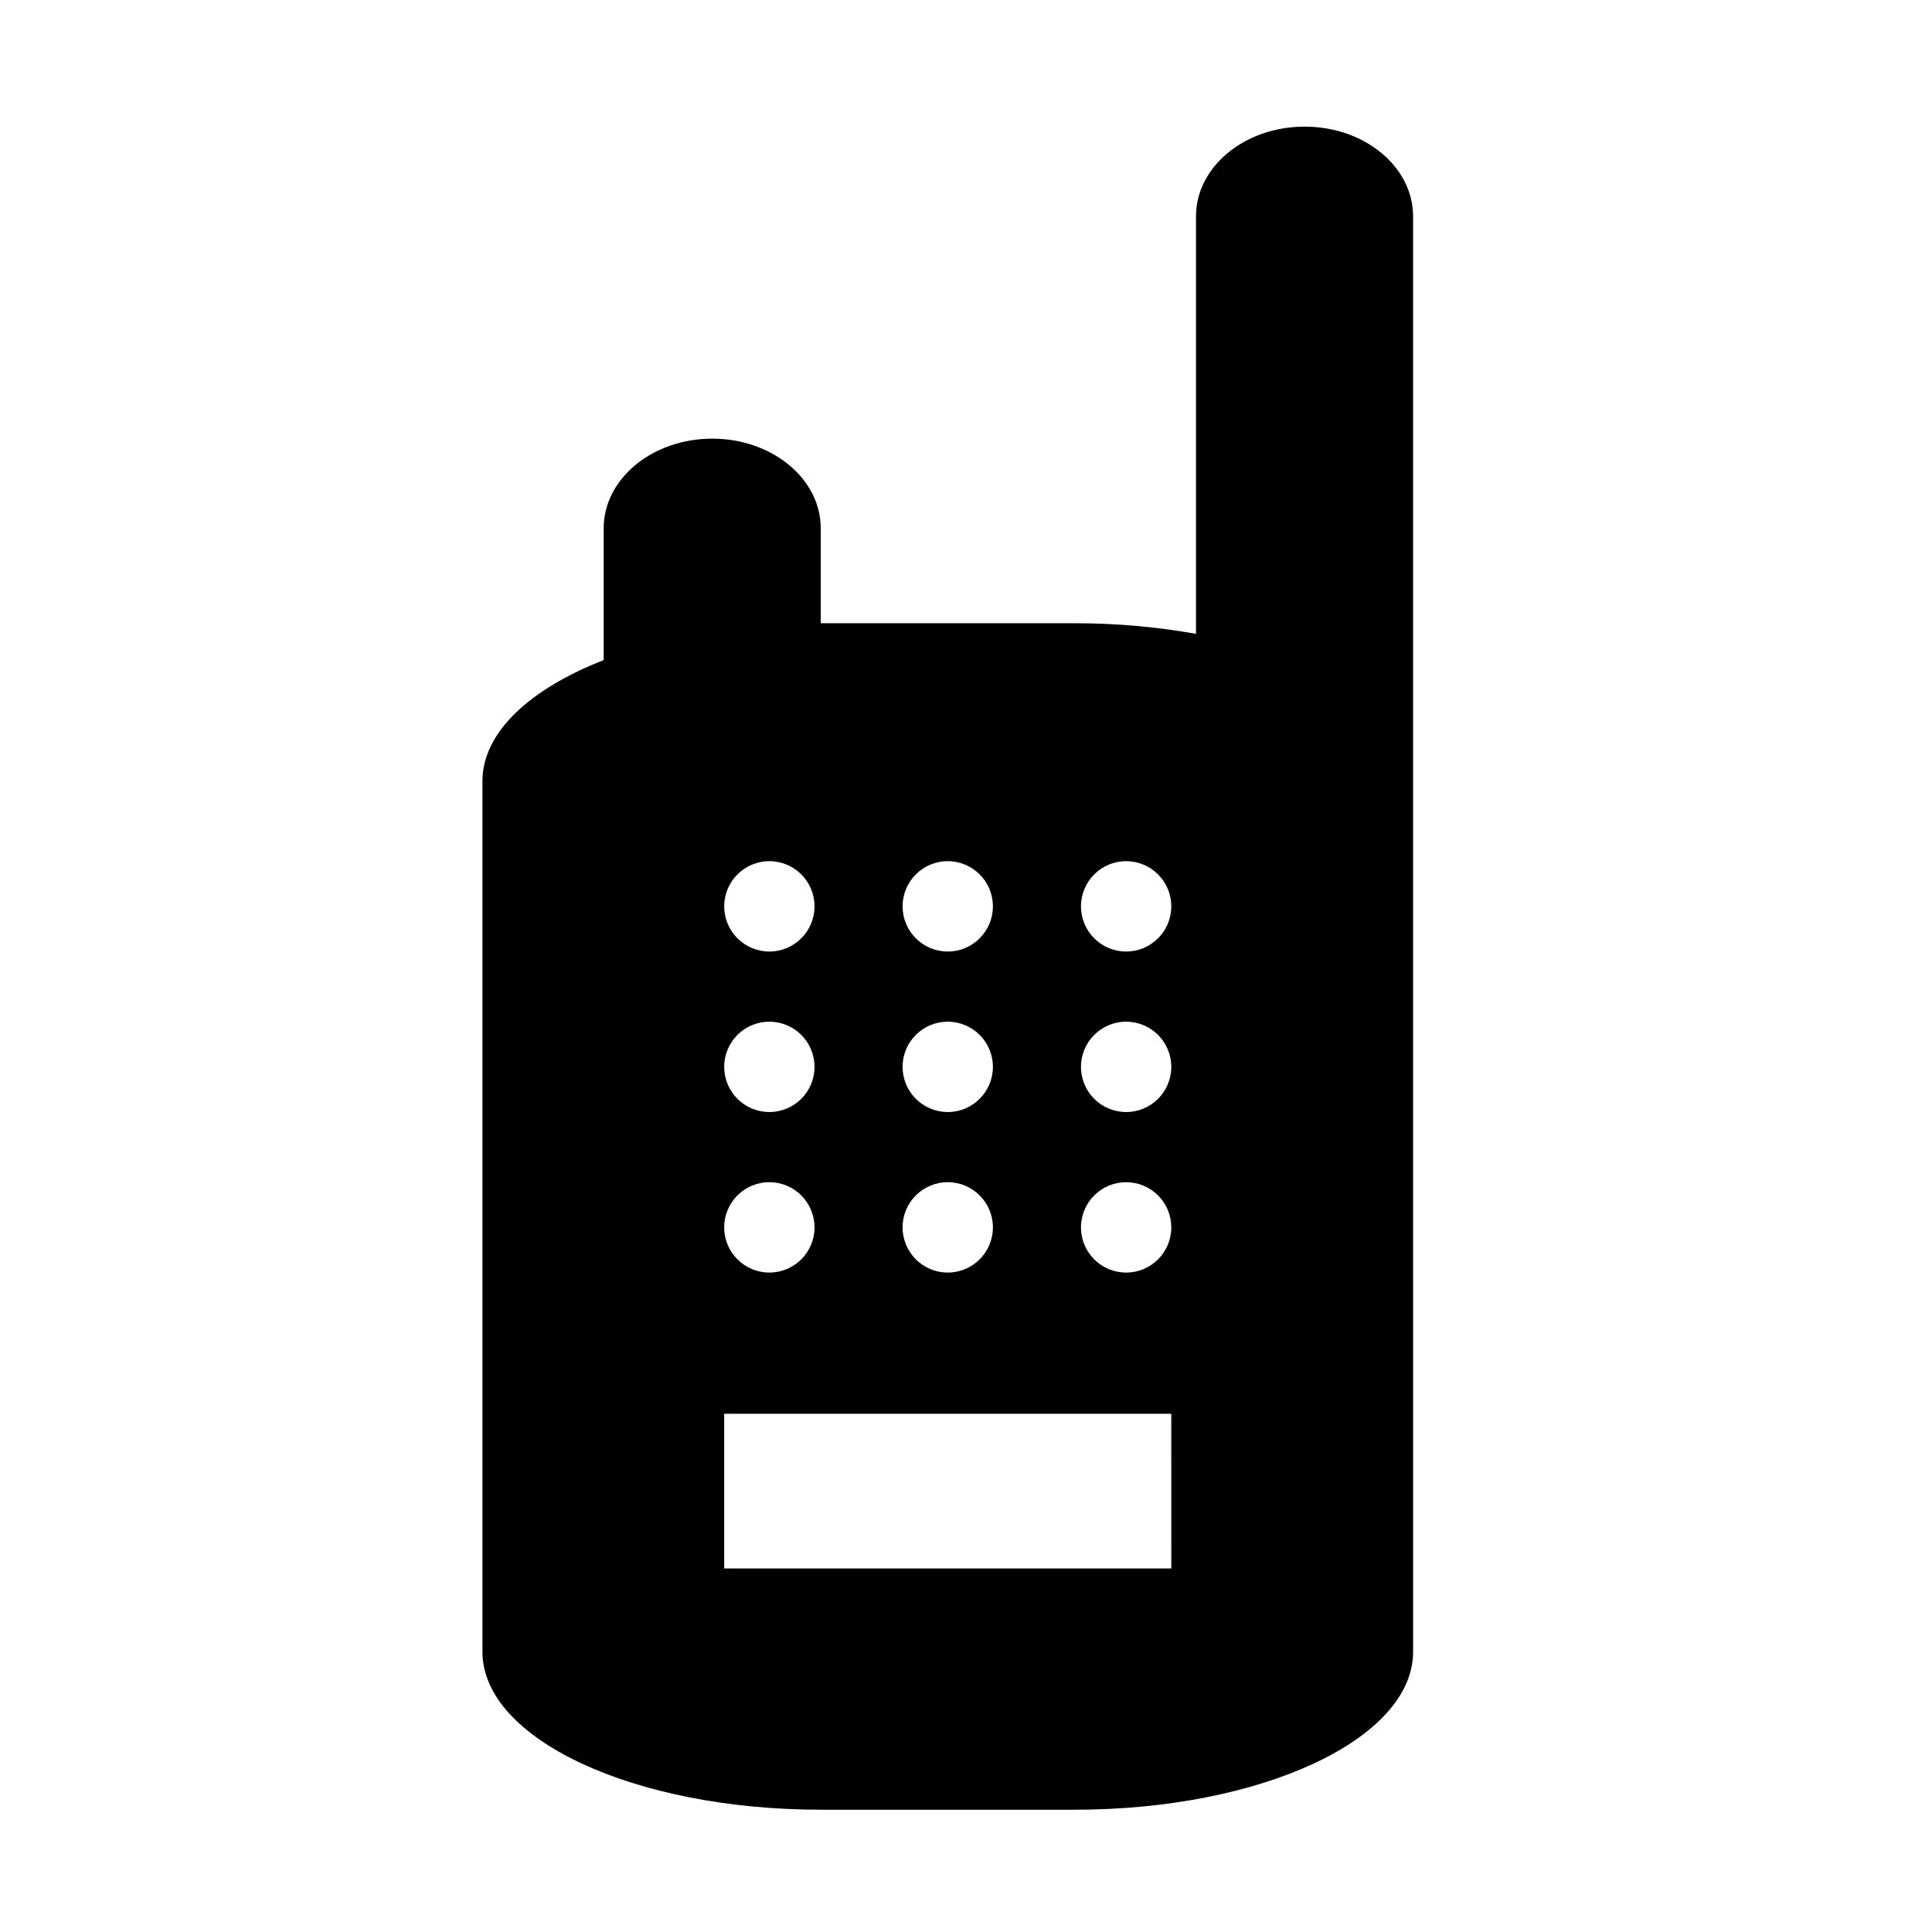<?xml version="1.0" encoding="UTF-8"?>
<!-- Uploaded to: SVG Repo, www.svgrepo.com, Generator: SVG Repo Mixer Tools -->
<svg fill="#000000" width="800px" height="800px" version="1.1" viewBox="144 144 512 512" xmlns="http://www.w3.org/2000/svg">
 <path d="m489.72 177.56c-15.879 0-28.766 10.637-28.766 23.77v110.65c-10-1.793-20.816-2.82-32.168-2.82h-67.242-0.035v-25.141c0-13.129-12.879-23.77-28.758-23.77-15.887 0-28.766 10.637-28.766 23.77v34.91c-19.629 7.68-32.133 19.195-32.133 32.082v230.73c0 23.113 40.164 41.855 89.699 41.855h67.238c49.535 0 89.699-18.742 89.699-41.855v-88.926l-0.004-52.879v-238.61c-0.004-13.137-12.883-23.77-28.766-23.77zm-94.555 194.66c6.609 0 11.965 5.359 11.965 11.969s-5.356 11.977-11.965 11.977-11.969-5.367-11.969-11.977c-0.004-6.602 5.352-11.969 11.969-11.969zm0 42.539c6.609 0 11.965 5.359 11.965 11.969s-5.356 11.969-11.965 11.969-11.969-5.356-11.969-11.969c-0.004-6.609 5.352-11.969 11.969-11.969zm0 42.535c6.609 0 11.965 5.356 11.965 11.977 0 6.609-5.356 11.969-11.965 11.969s-11.969-5.359-11.969-11.969c-0.004-6.617 5.352-11.977 11.969-11.977zm-47.277-85.074c6.609 0 11.969 5.359 11.969 11.969s-5.356 11.977-11.969 11.977-11.969-5.367-11.969-11.977c-0.004-6.602 5.352-11.969 11.969-11.969zm0 42.539c6.609 0 11.969 5.359 11.969 11.969s-5.356 11.969-11.969 11.969-11.969-5.356-11.969-11.969c-0.004-6.609 5.352-11.969 11.969-11.969zm0 42.535c6.609 0 11.969 5.356 11.969 11.977 0 6.609-5.356 11.969-11.969 11.969s-11.969-5.359-11.969-11.969c-0.004-6.617 5.352-11.977 11.969-11.977zm106.52 102.37h-118.49v-41.004h118.48zm-11.973-78.422c-6.609 0-11.965-5.359-11.965-11.969 0-6.613 5.356-11.977 11.965-11.977s11.969 5.356 11.969 11.977c0.004 6.609-5.359 11.969-11.969 11.969zm0-42.543c-6.609 0-11.965-5.356-11.965-11.969 0-6.609 5.356-11.969 11.965-11.969s11.969 5.359 11.969 11.969c0.004 6.609-5.359 11.969-11.969 11.969zm0-42.531c-6.609 0-11.965-5.367-11.965-11.977s5.356-11.969 11.965-11.969 11.969 5.359 11.969 11.969c0.004 6.613-5.359 11.977-11.969 11.977z"/>
</svg>